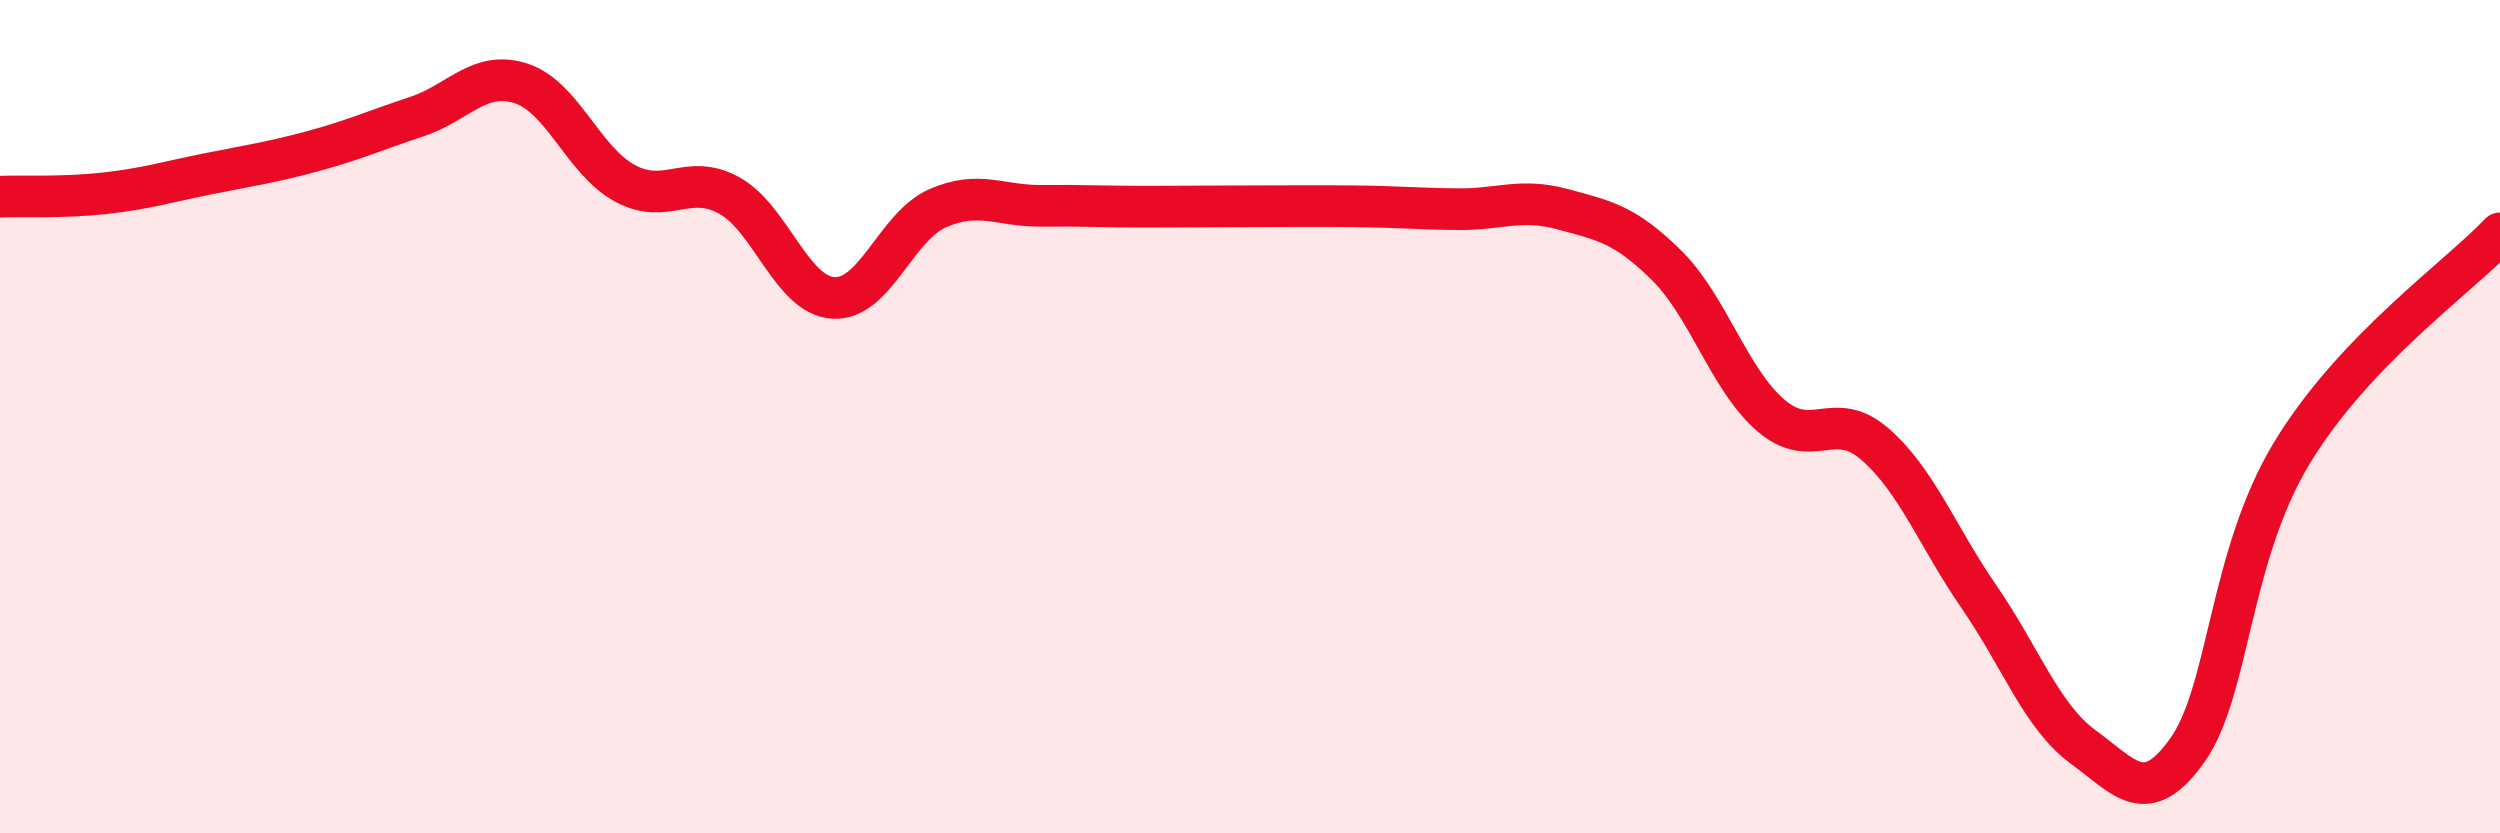 
    <svg width="60" height="20" viewBox="0 0 60 20" xmlns="http://www.w3.org/2000/svg">
      <path
        d="M 0,4.72 C 0.5,4.7 1.5,4.75 2.5,4.64 C 3.5,4.53 4,4.37 5,4.17 C 6,3.97 6.5,3.9 7.5,3.63 C 8.5,3.36 9,3.13 10,2.8 C 11,2.47 11.5,1.68 12.5,2 C 13.5,2.32 14,3.86 15,4.4 C 16,4.94 16.5,4.14 17.5,4.69 C 18.5,5.24 19,7.09 20,7.15 C 21,7.21 21.5,5.44 22.5,5 C 23.5,4.56 24,4.95 25,4.94 C 26,4.93 26.5,4.96 27.5,4.96 C 28.5,4.96 29,4.95 30,4.95 C 31,4.95 31.5,4.94 32.5,4.95 C 33.5,4.96 34,5.01 35,5.02 C 36,5.03 36.5,4.75 37.5,5.02 C 38.5,5.29 39,5.38 40,6.37 C 41,7.36 41.5,9.11 42.5,9.97 C 43.5,10.83 44,9.79 45,10.66 C 46,11.53 46.5,12.88 47.5,14.33 C 48.5,15.78 49,17.2 50,17.93 C 51,18.66 51.5,19.41 52.5,18 C 53.5,16.59 53.5,13.36 55,10.88 C 56.5,8.4 59,6.66 60,5.6L60 20L0 20Z"
        fill="#EB0A25"
        opacity="0.1"
        stroke-linecap="round"
        stroke-linejoin="round"
      />
      <path
        d="M 0,4.72 C 0.5,4.7 1.5,4.75 2.5,4.64 C 3.5,4.53 4,4.37 5,4.17 C 6,3.97 6.5,3.9 7.5,3.63 C 8.5,3.36 9,3.13 10,2.8 C 11,2.47 11.5,1.68 12.5,2 C 13.5,2.32 14,3.86 15,4.4 C 16,4.94 16.5,4.14 17.5,4.69 C 18.5,5.24 19,7.09 20,7.15 C 21,7.21 21.5,5.44 22.5,5 C 23.5,4.56 24,4.95 25,4.94 C 26,4.93 26.5,4.96 27.5,4.96 C 28.5,4.96 29,4.95 30,4.95 C 31,4.95 31.5,4.94 32.5,4.95 C 33.5,4.96 34,5.01 35,5.02 C 36,5.03 36.5,4.75 37.5,5.02 C 38.5,5.29 39,5.38 40,6.37 C 41,7.36 41.5,9.11 42.5,9.97 C 43.5,10.83 44,9.79 45,10.66 C 46,11.53 46.5,12.88 47.5,14.33 C 48.5,15.78 49,17.2 50,17.93 C 51,18.66 51.5,19.41 52.5,18 C 53.5,16.59 53.5,13.36 55,10.88 C 56.5,8.4 59,6.66 60,5.6"
        stroke="#EB0A25"
        stroke-width="1"
        fill="none"
        stroke-linecap="round"
        stroke-linejoin="round"
      />
    </svg>
  